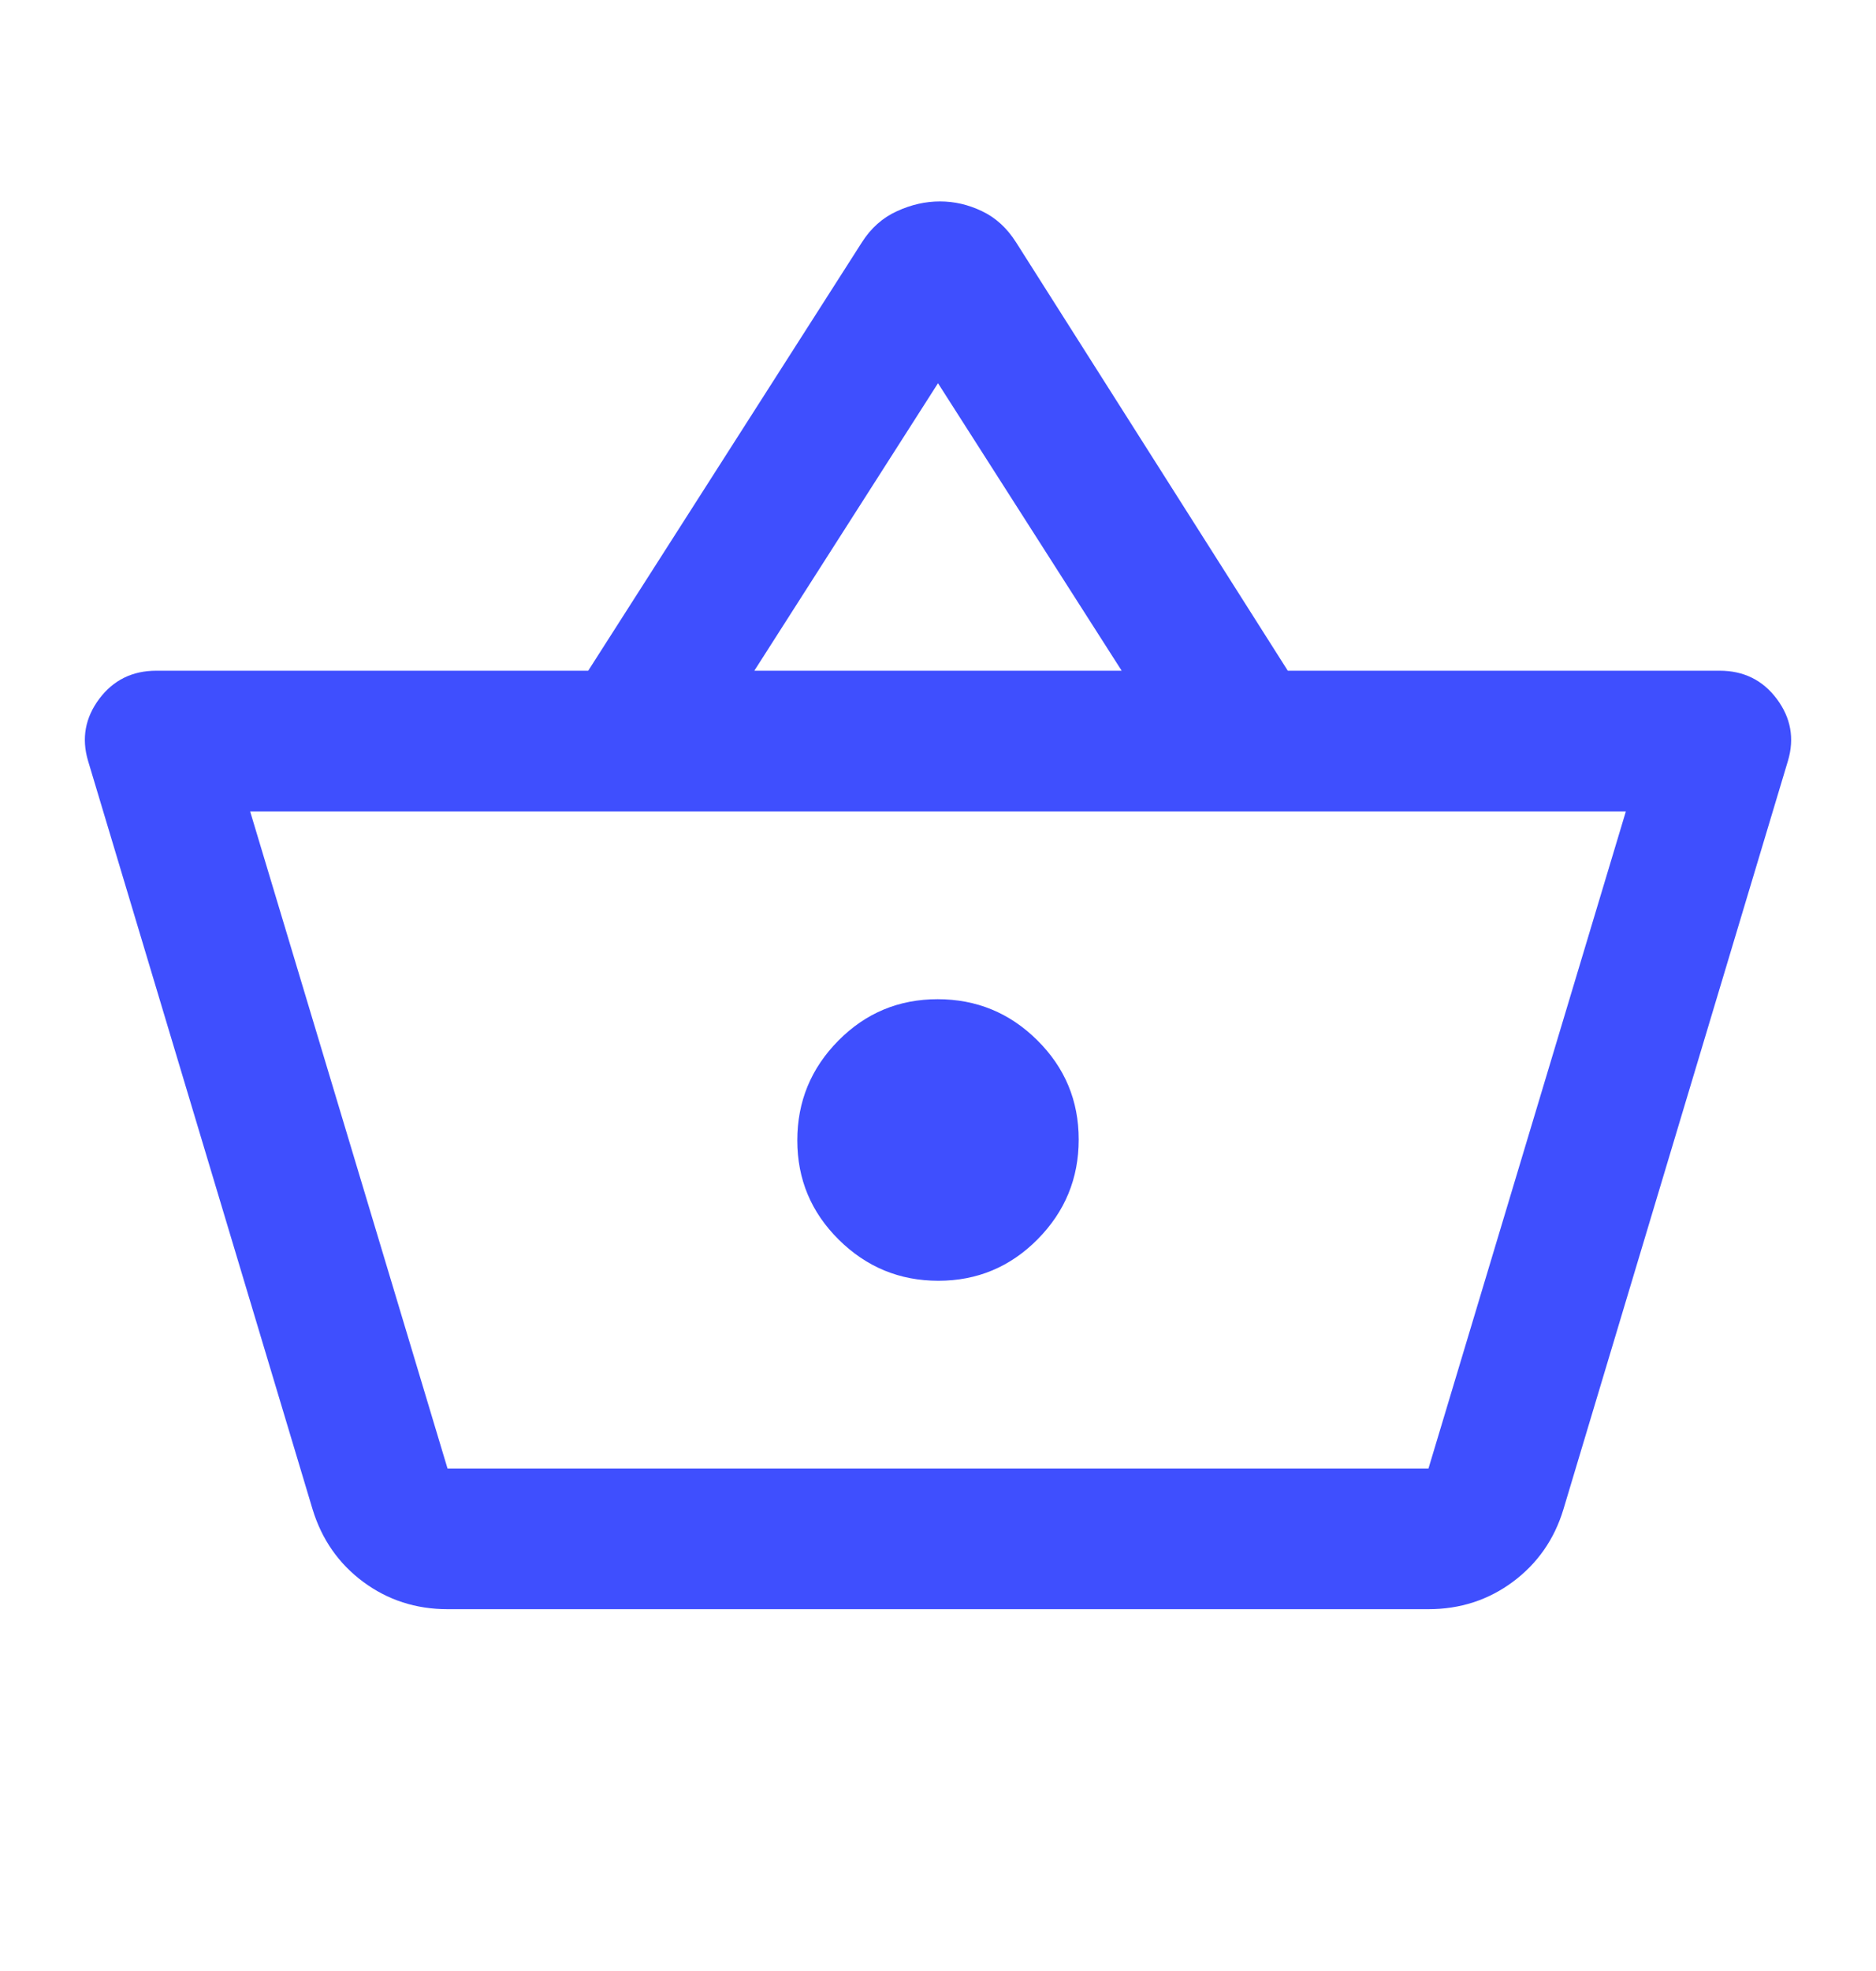 <?xml version="1.0" encoding="UTF-8"?>
<svg xmlns="http://www.w3.org/2000/svg" width="20" height="21" viewBox="0 0 20 21" fill="none">
  <mask id="mask0_2_3111" style="mask-type:alpha" maskUnits="userSpaceOnUse" x="0" y="0" width="20" height="21">
    <rect y="0.146" width="20" height="20" fill="#D9D9D9"></rect>
  </mask>
  <g mask="url(#mask0_2_3111)">
    <path d="M4.771 17.145C4.434 17.145 4.134 17.048 3.872 16.854C3.61 16.659 3.431 16.402 3.333 16.083L0.938 8.104C0.868 7.866 0.908 7.647 1.058 7.446C1.208 7.246 1.411 7.146 1.667 7.146H6.271L9.188 2.583C9.285 2.43 9.41 2.319 9.563 2.25C9.715 2.18 9.868 2.146 10.021 2.146C10.174 2.146 10.323 2.18 10.469 2.25C10.615 2.319 10.736 2.43 10.833 2.583L13.729 7.146H18.333C18.589 7.146 18.792 7.246 18.942 7.446C19.092 7.647 19.132 7.866 19.062 8.104L16.667 16.083C16.57 16.402 16.39 16.659 16.128 16.854C15.866 17.048 15.566 17.145 15.229 17.145H4.771ZM4.771 15.646H15.229L17.333 8.646H2.667L4.771 15.646ZM10.004 13.646C10.418 13.646 10.771 13.498 11.062 13.204C11.354 12.909 11.5 12.555 11.5 12.141C11.5 11.727 11.353 11.375 11.058 11.083C10.764 10.791 10.409 10.646 9.996 10.646C9.582 10.646 9.229 10.793 8.938 11.087C8.646 11.382 8.5 11.736 8.5 12.15C8.5 12.564 8.647 12.916 8.942 13.208C9.237 13.5 9.591 13.646 10.004 13.646ZM8.042 7.146H11.958L10 4.083L8.042 7.146Z" fill="#3F4FFE"></path>
  </g>
</svg>
